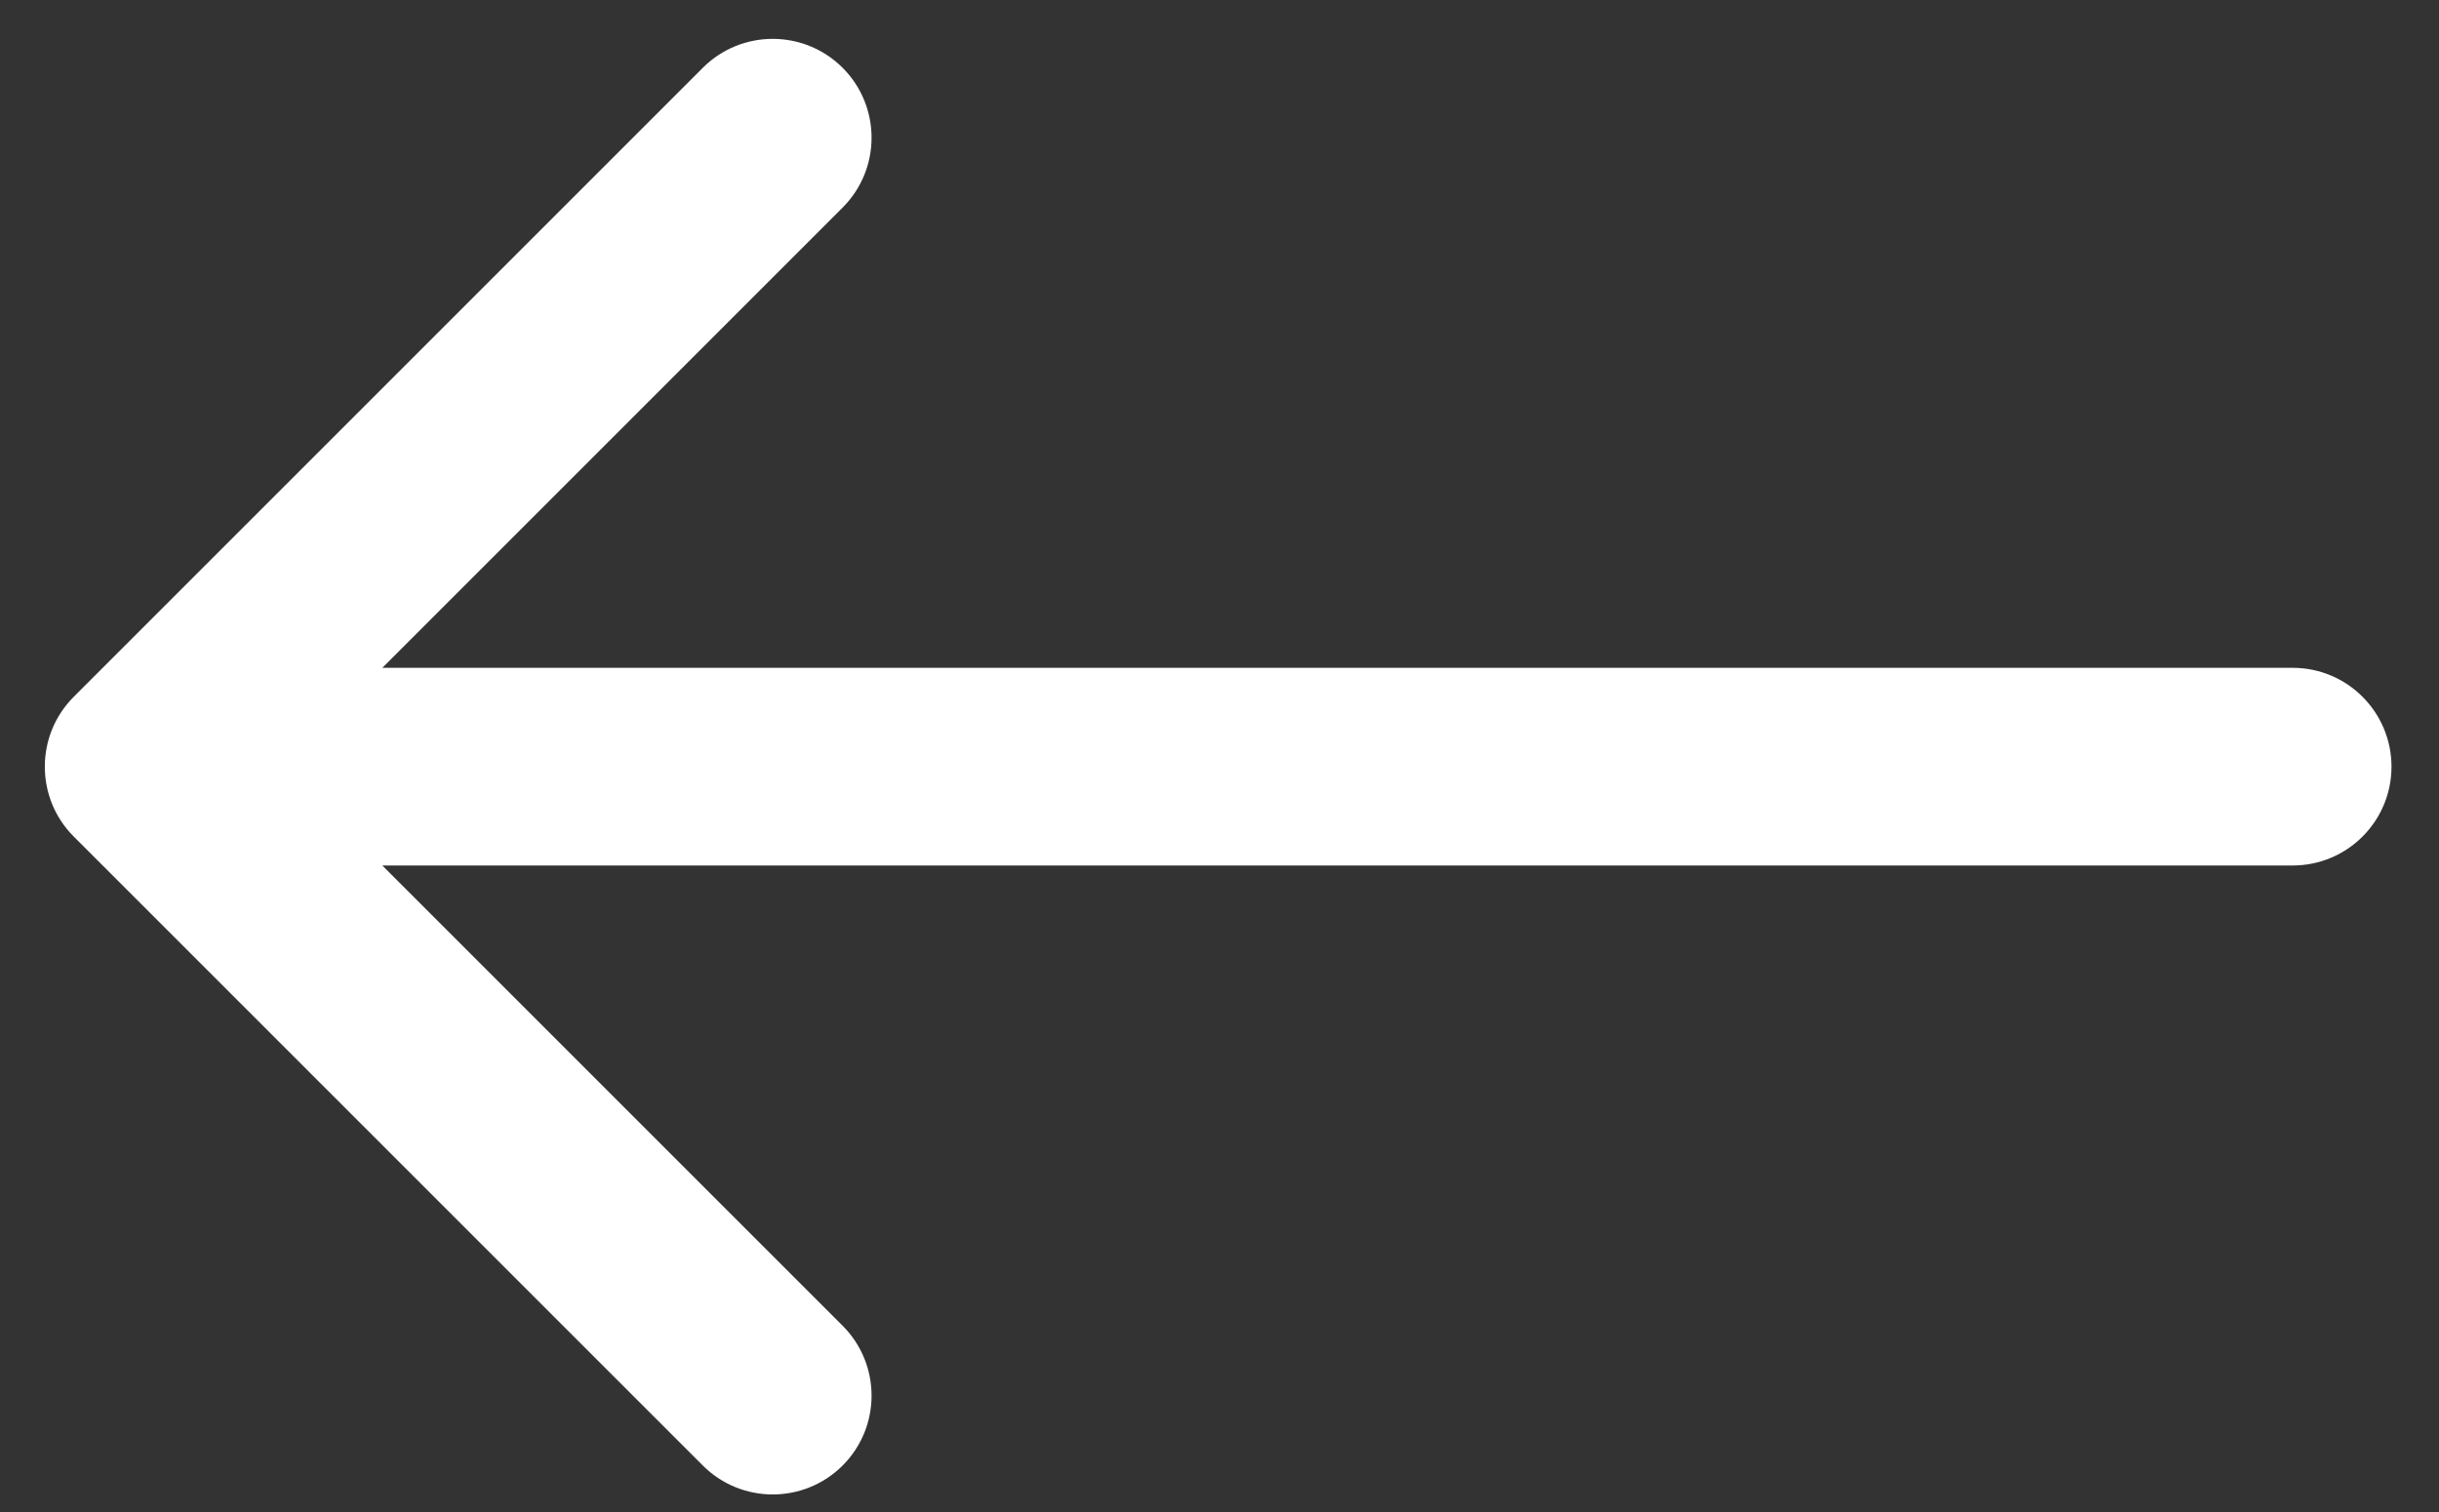 <svg width="50" height="31" viewBox="0 0 50 31" fill="none" xmlns="http://www.w3.org/2000/svg">
<rect x="0" y="0" width="50" height="31" fill="#333333" stroke="none"/>
<path id="Arrow 2" d="M47 17.745C48.119 17.745 49.026 16.838 49.026 15.719C49.026 14.6 48.119 13.692 47 13.692L47 17.745ZM1.512 14.286C0.721 15.077 0.721 16.36 1.512 17.152L14.408 30.047C15.199 30.838 16.482 30.838 17.274 30.047C18.065 29.256 18.065 27.973 17.274 27.181L5.811 15.719L17.274 4.256C18.065 3.465 18.065 2.182 17.274 1.39C16.482 0.599 15.199 0.599 14.408 1.39L1.512 14.286ZM47 13.692L2.945 13.692L2.945 17.745L47 17.745L47 13.692Z" fill="white"/>
</svg>
